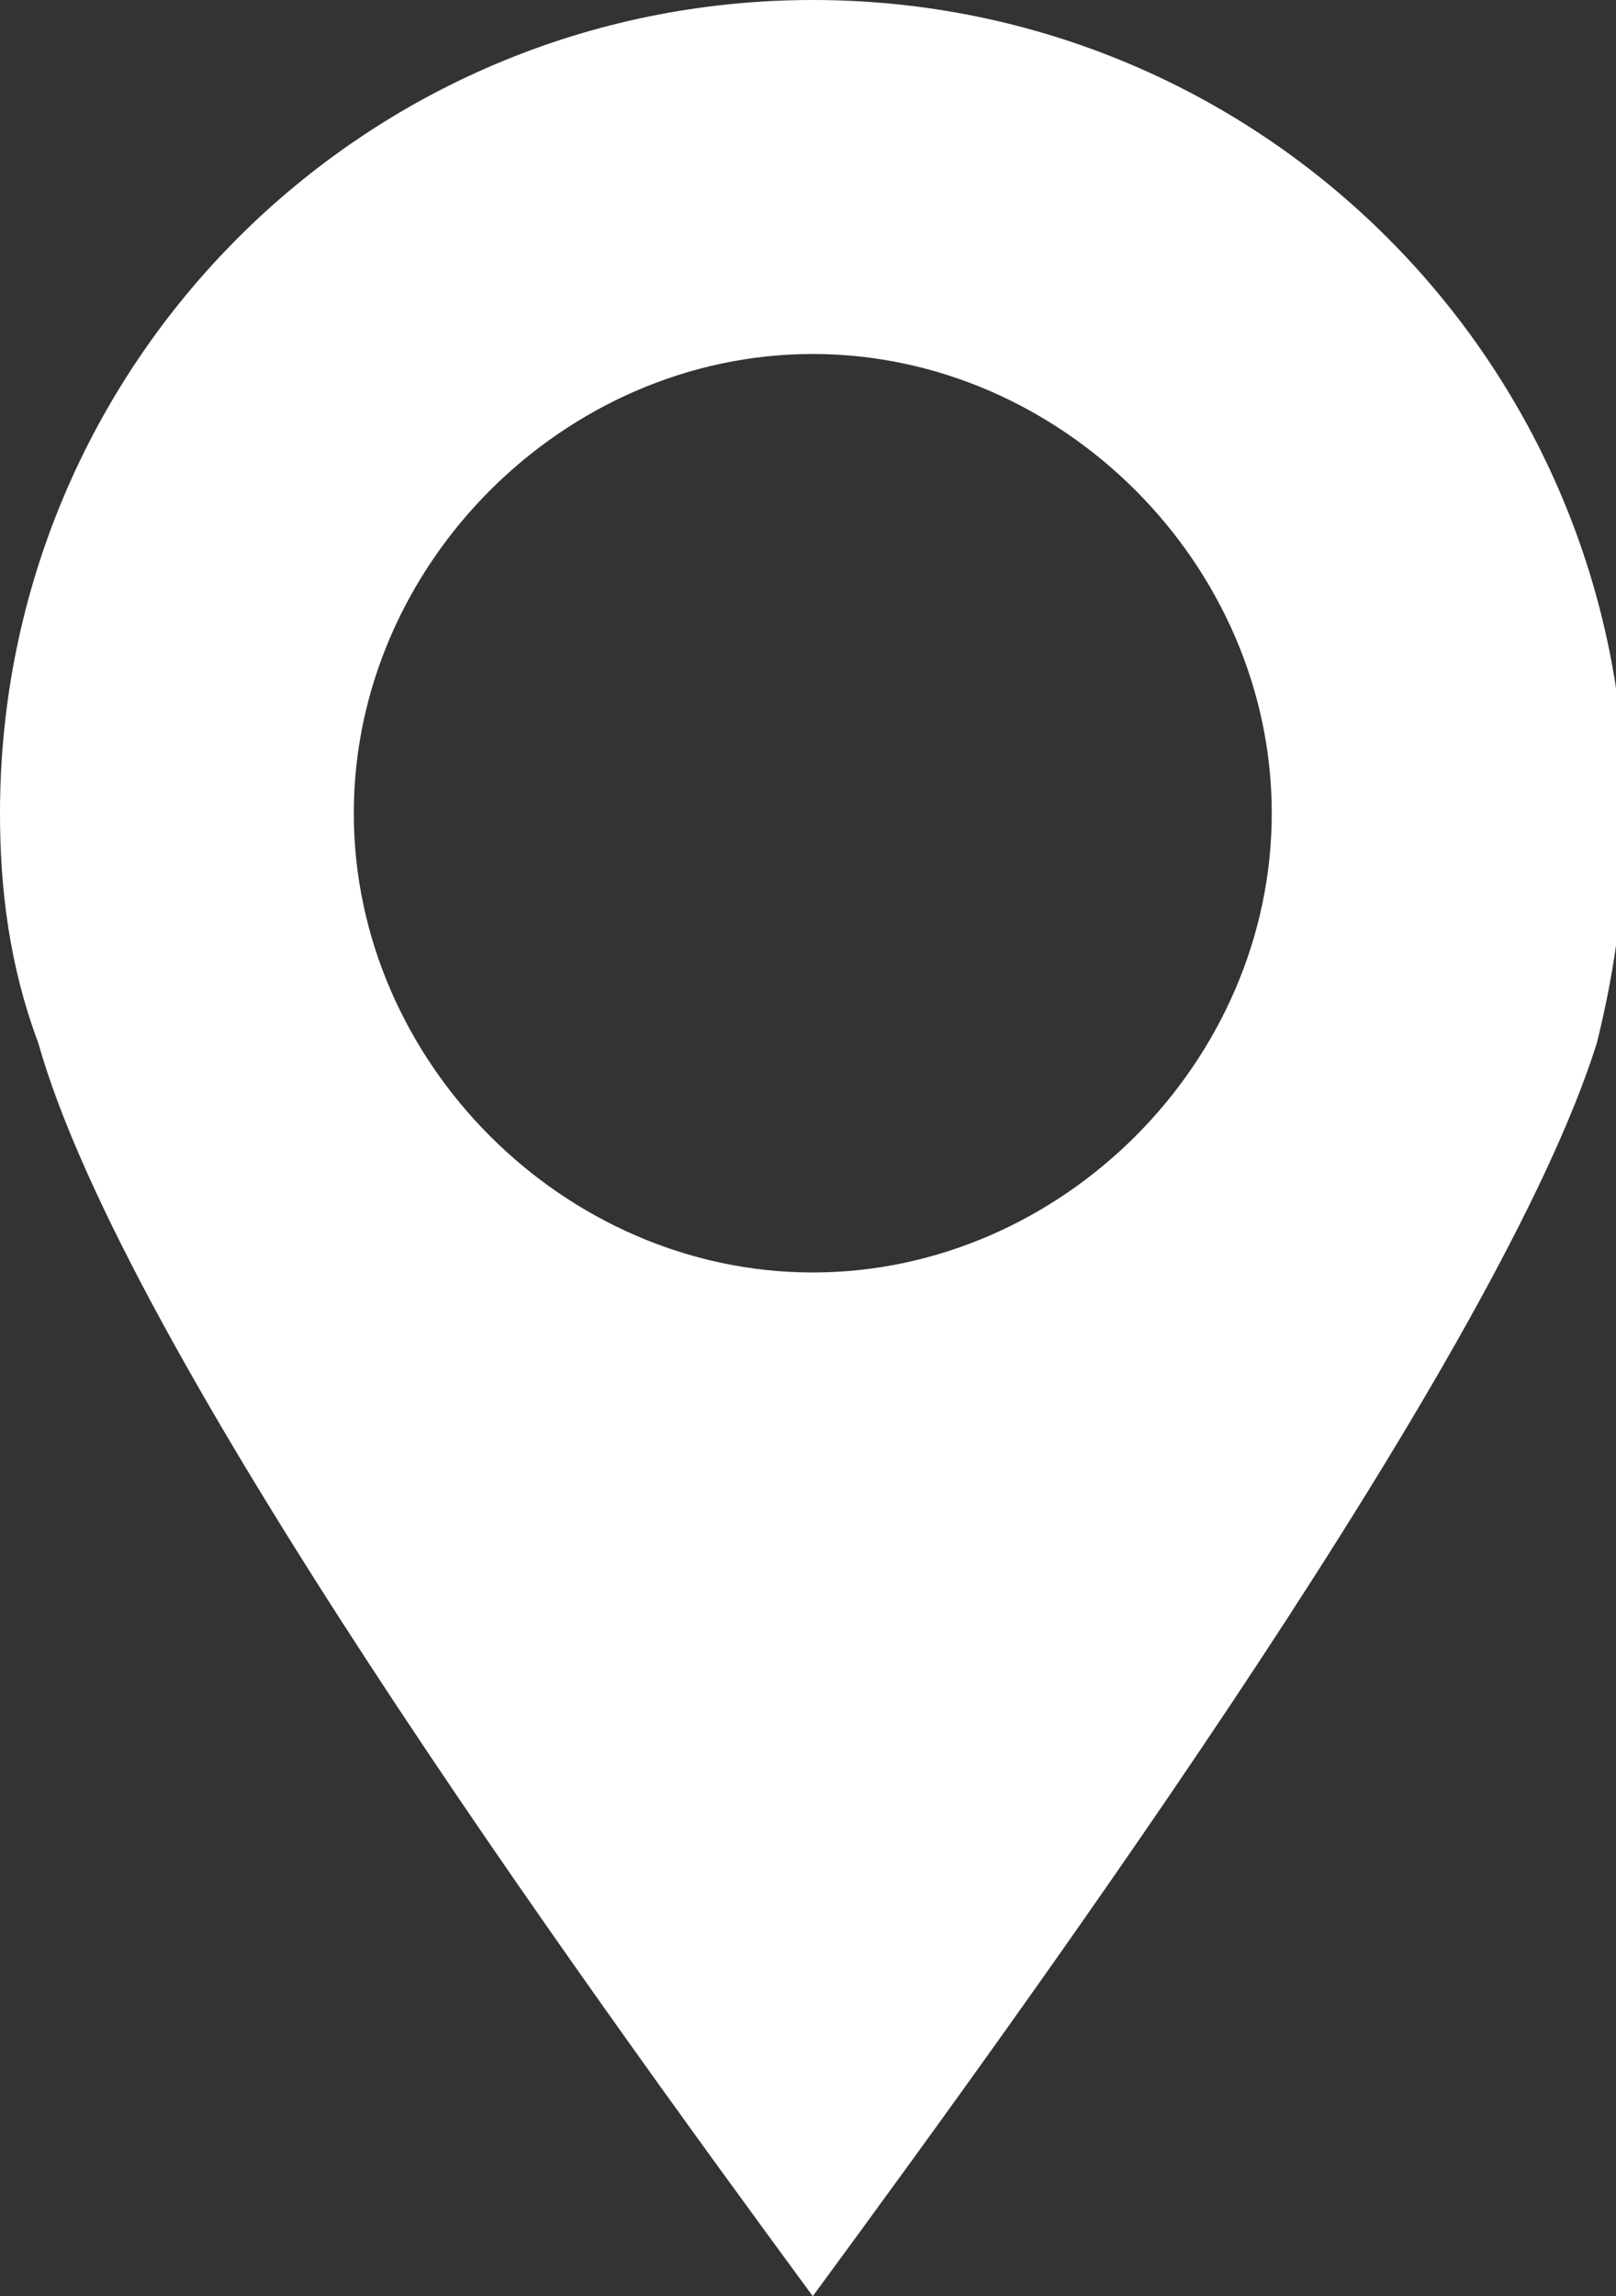 <?xml version="1.0" encoding="utf-8"?>
<!-- Generator: Adobe Illustrator 23.0.1, SVG Export Plug-In . SVG Version: 6.00 Build 0)  -->
<svg version="1.1" id="Layer_1" xmlns="http://www.w3.org/2000/svg" xmlns:xlink="http://www.w3.org/1999/xlink" x="0px" y="0px"
	 width="16.9px" height="24px" viewBox="0 0 16.9 24" style="enable-background:new 0 0 16.9 24;" xml:space="preserve">
<rect x="0" y="0" width="16.9" height="24" fill="#333333" stroke="none"/>
<style type="text/css">
	.st0{fill:#FFFFFF;}
</style>
<g>
	<path class="st0" d="M8.5,3.7L8.5,3.7c-2.6,0-4.8,2.2-4.8,4.8s2.2,4.8,4.8,4.8s4.8-2.2,4.8-4.8S11.1,3.7,8.5,3.7 M8.5,0L8.5,0
		c4.7,0,8.5,3.8,8.5,8.5c0,0.8-0.1,1.6-0.3,2.4C15.7,14.1,11,20.6,8.5,24c-2.5-3.4-7.2-9.9-8.1-13.1C0.1,10.1,0,9.3,0,8.5
		C0,3.8,3.8,0,8.5,0"/>
</g>
</svg>
